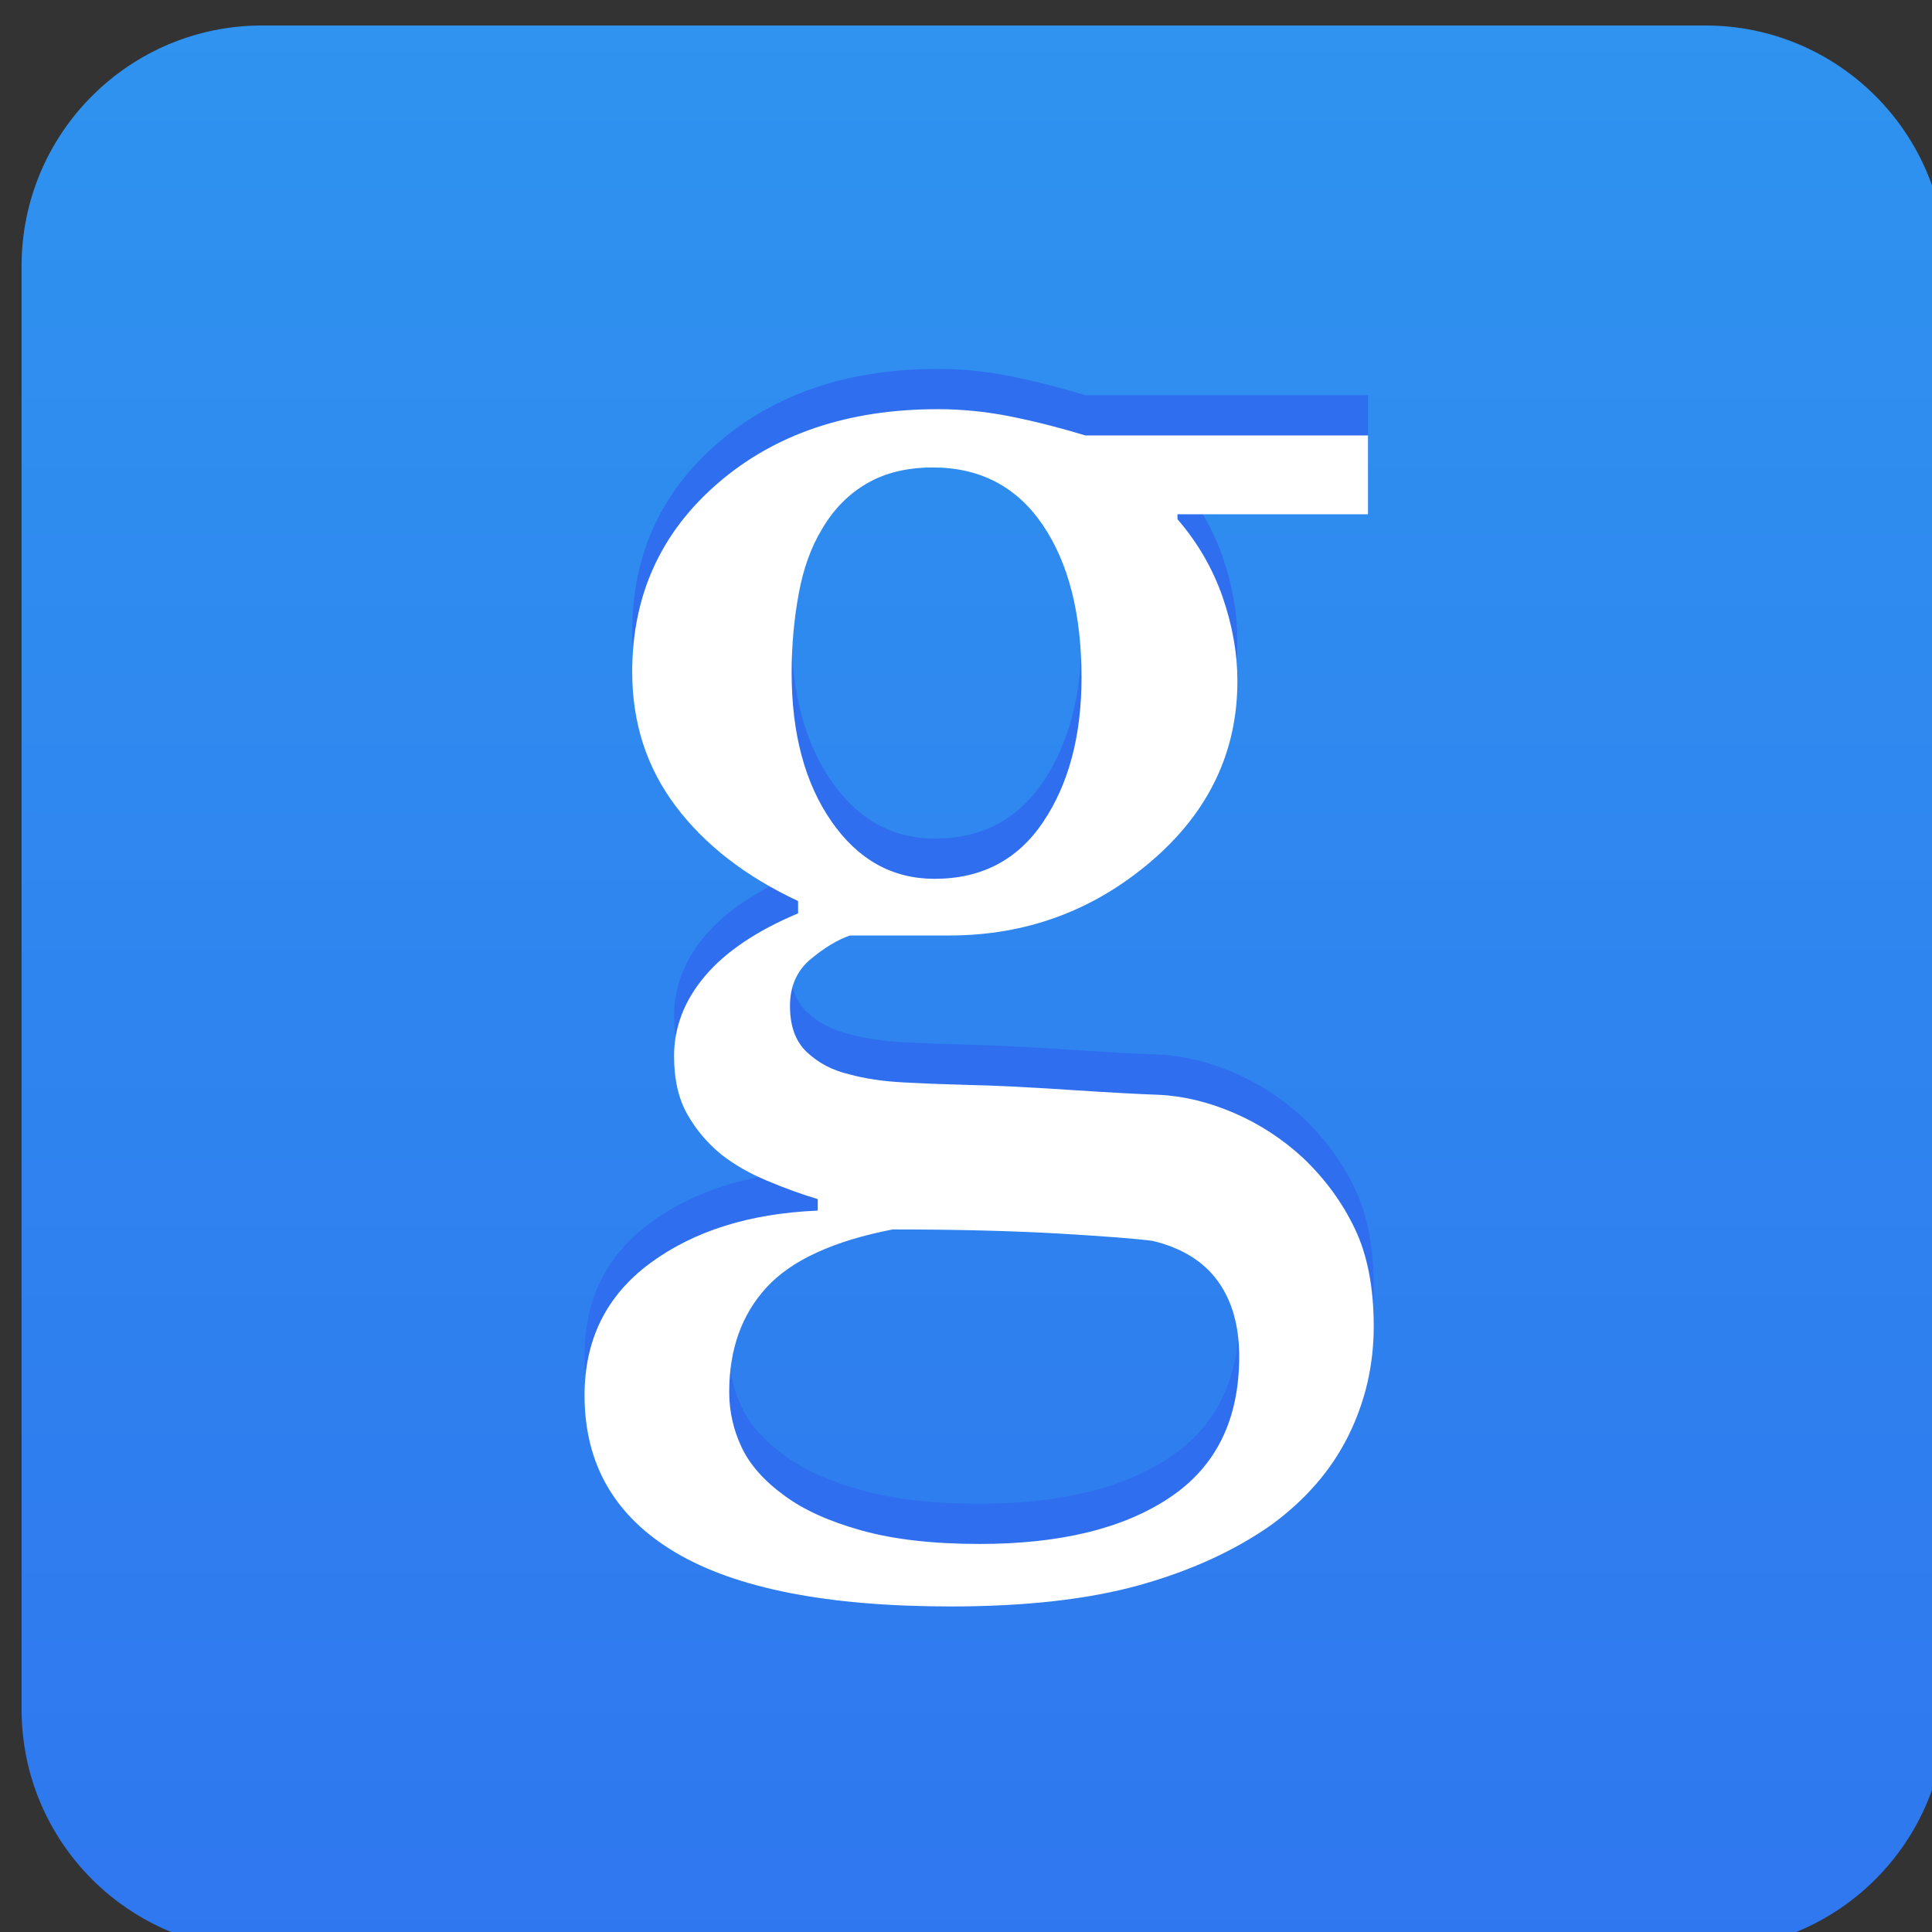 <?xml version="1.0" encoding="utf-8"?>
<!DOCTYPE svg PUBLIC "-//W3C//DTD SVG 1.1//EN" "http://www.w3.org/Graphics/SVG/1.1/DTD/svg11.dtd">
<svg version="1.1" id="Icon" xmlns="http://www.w3.org/2000/svg" xmlns:xlink="http://www.w3.org/1999/xlink" x="0px" y="0px" viewBox="176 176 48 48" enable-background="new 176 176 48 48" xml:space="preserve">
<rect x="176" y="176" width="48" height="48" fill="#333333" stroke="none"/>
<linearGradient id="SVGID_1_" gradientUnits="userSpaceOnUse" x1="341.774" y1="90.97" x2="341.774" y2="92.347" gradientTransform="matrix(34.722 0 0 34.722 -11666.799 -2982.078)">
	<stop  offset="0" style="stop-color:#2F93EF"/>
	<stop  offset="1" style="stop-color:#2F77EF"/>
</linearGradient>
<path fill="url(#SVGID_1_)" d="M224.345,218.467c0,3.299-2.678,5.975-5.976,5.975h-35.856c-3.301,0-5.977-2.676-5.977-5.975V182.61
	c0-3.299,2.676-5.977,5.977-5.977h35.856c3.3,0,5.976,2.677,5.976,5.977V218.467z"/>
<path fill="#2F6FEF" d="M206.653,202.649c-0.632-0.272-1.26-0.423-1.887-0.45c-0.436-0.014-1.173-0.054-2.213-0.122
	c-1.042-0.068-1.859-0.109-2.458-0.121c-0.558-0.014-1.099-0.035-1.622-0.063c-0.524-0.025-0.984-0.094-1.377-0.203
	c-0.409-0.095-0.756-0.276-1.041-0.542c-0.286-0.264-0.428-0.648-0.428-1.152c0-0.489,0.169-0.878,0.509-1.162
	c0.34-0.285,0.666-0.482,0.979-0.592h2.468c1.903,0,3.574-0.612,5.008-1.835c1.436-1.224,2.152-2.72,2.152-4.488
	c0-0.679-0.122-1.374-0.366-2.082c-0.245-0.707-0.62-1.354-1.123-1.938v-0.122h4.733v-1.958h-7.019
	c-0.625-0.189-1.241-0.347-1.846-0.469c-0.605-0.122-1.215-0.184-1.826-0.184c-2.217,0-4.037,0.612-5.457,1.836
	c-1.421,1.225-2.132,2.788-2.132,4.692c0,1.266,0.359,2.377,1.081,3.335c0.72,0.959,1.733,1.745,3.04,2.357v0.306
	c-1.034,0.435-1.805,0.956-2.316,1.561c-0.51,0.605-0.765,1.268-0.765,1.988c0,0.572,0.109,1.052,0.327,1.439
	s0.503,0.725,0.857,1.011c0.312,0.244,0.686,0.459,1.122,0.642c0.435,0.183,0.857,0.337,1.264,0.459v0.285
	c-1.686,0.07-3.074,0.504-4.162,1.305c-1.088,0.803-1.632,1.897-1.632,3.286c0,1.713,0.756,3.014,2.265,3.906
	c1.508,0.893,3.787,1.338,6.833,1.338c1.863,0,3.427-0.178,4.693-0.531c1.266-0.355,2.353-0.852,3.264-1.49
	c0.856-0.626,1.496-1.364,1.919-2.214c0.421-0.85,0.633-1.756,0.633-2.724c0-0.966-0.157-1.774-0.47-2.428
	c-0.312-0.652-0.74-1.237-1.284-1.755C207.861,203.295,207.287,202.921,206.653,202.649z M201.92,195.417
	c-0.633,0.946-1.533,1.417-2.702,1.417c-1.047,0-1.901-0.475-2.561-1.427c-0.66-0.952-0.989-2.183-0.989-3.693
	c0-0.666,0.058-1.316,0.173-1.948c0.115-0.633,0.309-1.174,0.582-1.622c0.286-0.49,0.657-0.867,1.112-1.132
	c0.455-0.265,1.002-0.398,1.642-0.398c1.168,0,2.076,0.473,2.723,1.418c0.645,0.945,0.97,2.213,0.97,3.804
	C202.87,193.277,202.554,194.471,201.92,195.417z M205.062,212.206c-1.148,0.77-2.724,1.153-4.722,1.153
	c-1.156,0-2.135-0.111-2.939-0.336c-0.802-0.224-1.442-0.514-1.917-0.868c-0.503-0.366-0.857-0.768-1.061-1.203
	c-0.204-0.435-0.306-0.891-0.306-1.367c0-1.061,0.31-1.927,0.929-2.601s1.663-1.154,3.132-1.439c1.563,0,2.939,0.035,4.12,0.102
	c1.184,0.069,1.967,0.131,2.348,0.184c0.721,0.176,1.257,0.51,1.613,1.001c0.353,0.49,0.529,1.113,0.529,1.876
	C206.786,210.271,206.212,211.438,205.062,212.206z"/>
<path fill="#FFFFFF" d="M206.653,203.649c-0.632-0.272-1.26-0.423-1.887-0.45c-0.436-0.014-1.173-0.054-2.213-0.122
	c-1.042-0.068-1.859-0.109-2.458-0.121c-0.558-0.014-1.099-0.035-1.622-0.063c-0.524-0.025-0.984-0.094-1.377-0.203
	c-0.409-0.095-0.756-0.276-1.041-0.542c-0.286-0.264-0.428-0.648-0.428-1.152c0-0.489,0.169-0.878,0.509-1.162
	c0.34-0.285,0.666-0.482,0.979-0.592h2.468c1.903,0,3.574-0.612,5.008-1.835c1.436-1.224,2.152-2.72,2.152-4.488
	c0-0.679-0.122-1.374-0.366-2.082c-0.245-0.707-0.62-1.354-1.123-1.938v-0.122h4.733v-1.958h-7.019
	c-0.625-0.189-1.241-0.347-1.846-0.469c-0.605-0.122-1.215-0.184-1.826-0.184c-2.217,0-4.037,0.612-5.457,1.836
	c-1.421,1.225-2.132,2.788-2.132,4.692c0,1.266,0.359,2.377,1.081,3.335c0.72,0.959,1.733,1.745,3.04,2.357v0.306
	c-1.034,0.435-1.805,0.956-2.316,1.561c-0.51,0.605-0.765,1.268-0.765,1.988c0,0.572,0.109,1.052,0.327,1.439
	s0.503,0.725,0.857,1.011c0.312,0.244,0.686,0.459,1.122,0.642c0.435,0.183,0.857,0.337,1.264,0.459v0.285
	c-1.686,0.07-3.074,0.504-4.162,1.305c-1.088,0.803-1.632,1.897-1.632,3.286c0,1.713,0.756,3.014,2.265,3.906
	c1.508,0.893,3.787,1.338,6.833,1.338c1.863,0,3.427-0.178,4.693-0.531c1.266-0.355,2.353-0.852,3.264-1.49
	c0.856-0.626,1.496-1.364,1.919-2.214c0.421-0.85,0.633-1.756,0.633-2.724c0-0.966-0.157-1.774-0.47-2.428
	c-0.312-0.652-0.74-1.237-1.284-1.755C207.861,204.295,207.287,203.921,206.653,203.649z M201.92,196.417
	c-0.633,0.946-1.533,1.417-2.702,1.417c-1.047,0-1.901-0.475-2.561-1.427c-0.66-0.952-0.989-2.183-0.989-3.693
	c0-0.666,0.058-1.316,0.173-1.948c0.115-0.633,0.309-1.174,0.582-1.622c0.286-0.49,0.657-0.867,1.112-1.132
	c0.455-0.265,1.002-0.398,1.642-0.398c1.168,0,2.076,0.473,2.723,1.418c0.645,0.945,0.97,2.213,0.97,3.804
	C202.87,194.277,202.554,195.471,201.92,196.417z M205.062,213.206c-1.148,0.77-2.724,1.153-4.722,1.153
	c-1.156,0-2.135-0.111-2.939-0.336c-0.802-0.224-1.442-0.514-1.917-0.868c-0.503-0.366-0.857-0.768-1.061-1.203
	c-0.204-0.435-0.306-0.891-0.306-1.367c0-1.061,0.31-1.927,0.929-2.601s1.663-1.154,3.132-1.439c1.563,0,2.939,0.035,4.12,0.102
	c1.184,0.069,1.967,0.131,2.348,0.184c0.721,0.176,1.257,0.51,1.613,1.001c0.353,0.49,0.529,1.113,0.529,1.876
	C206.786,211.271,206.212,212.438,205.062,213.206z"/>
</svg>
